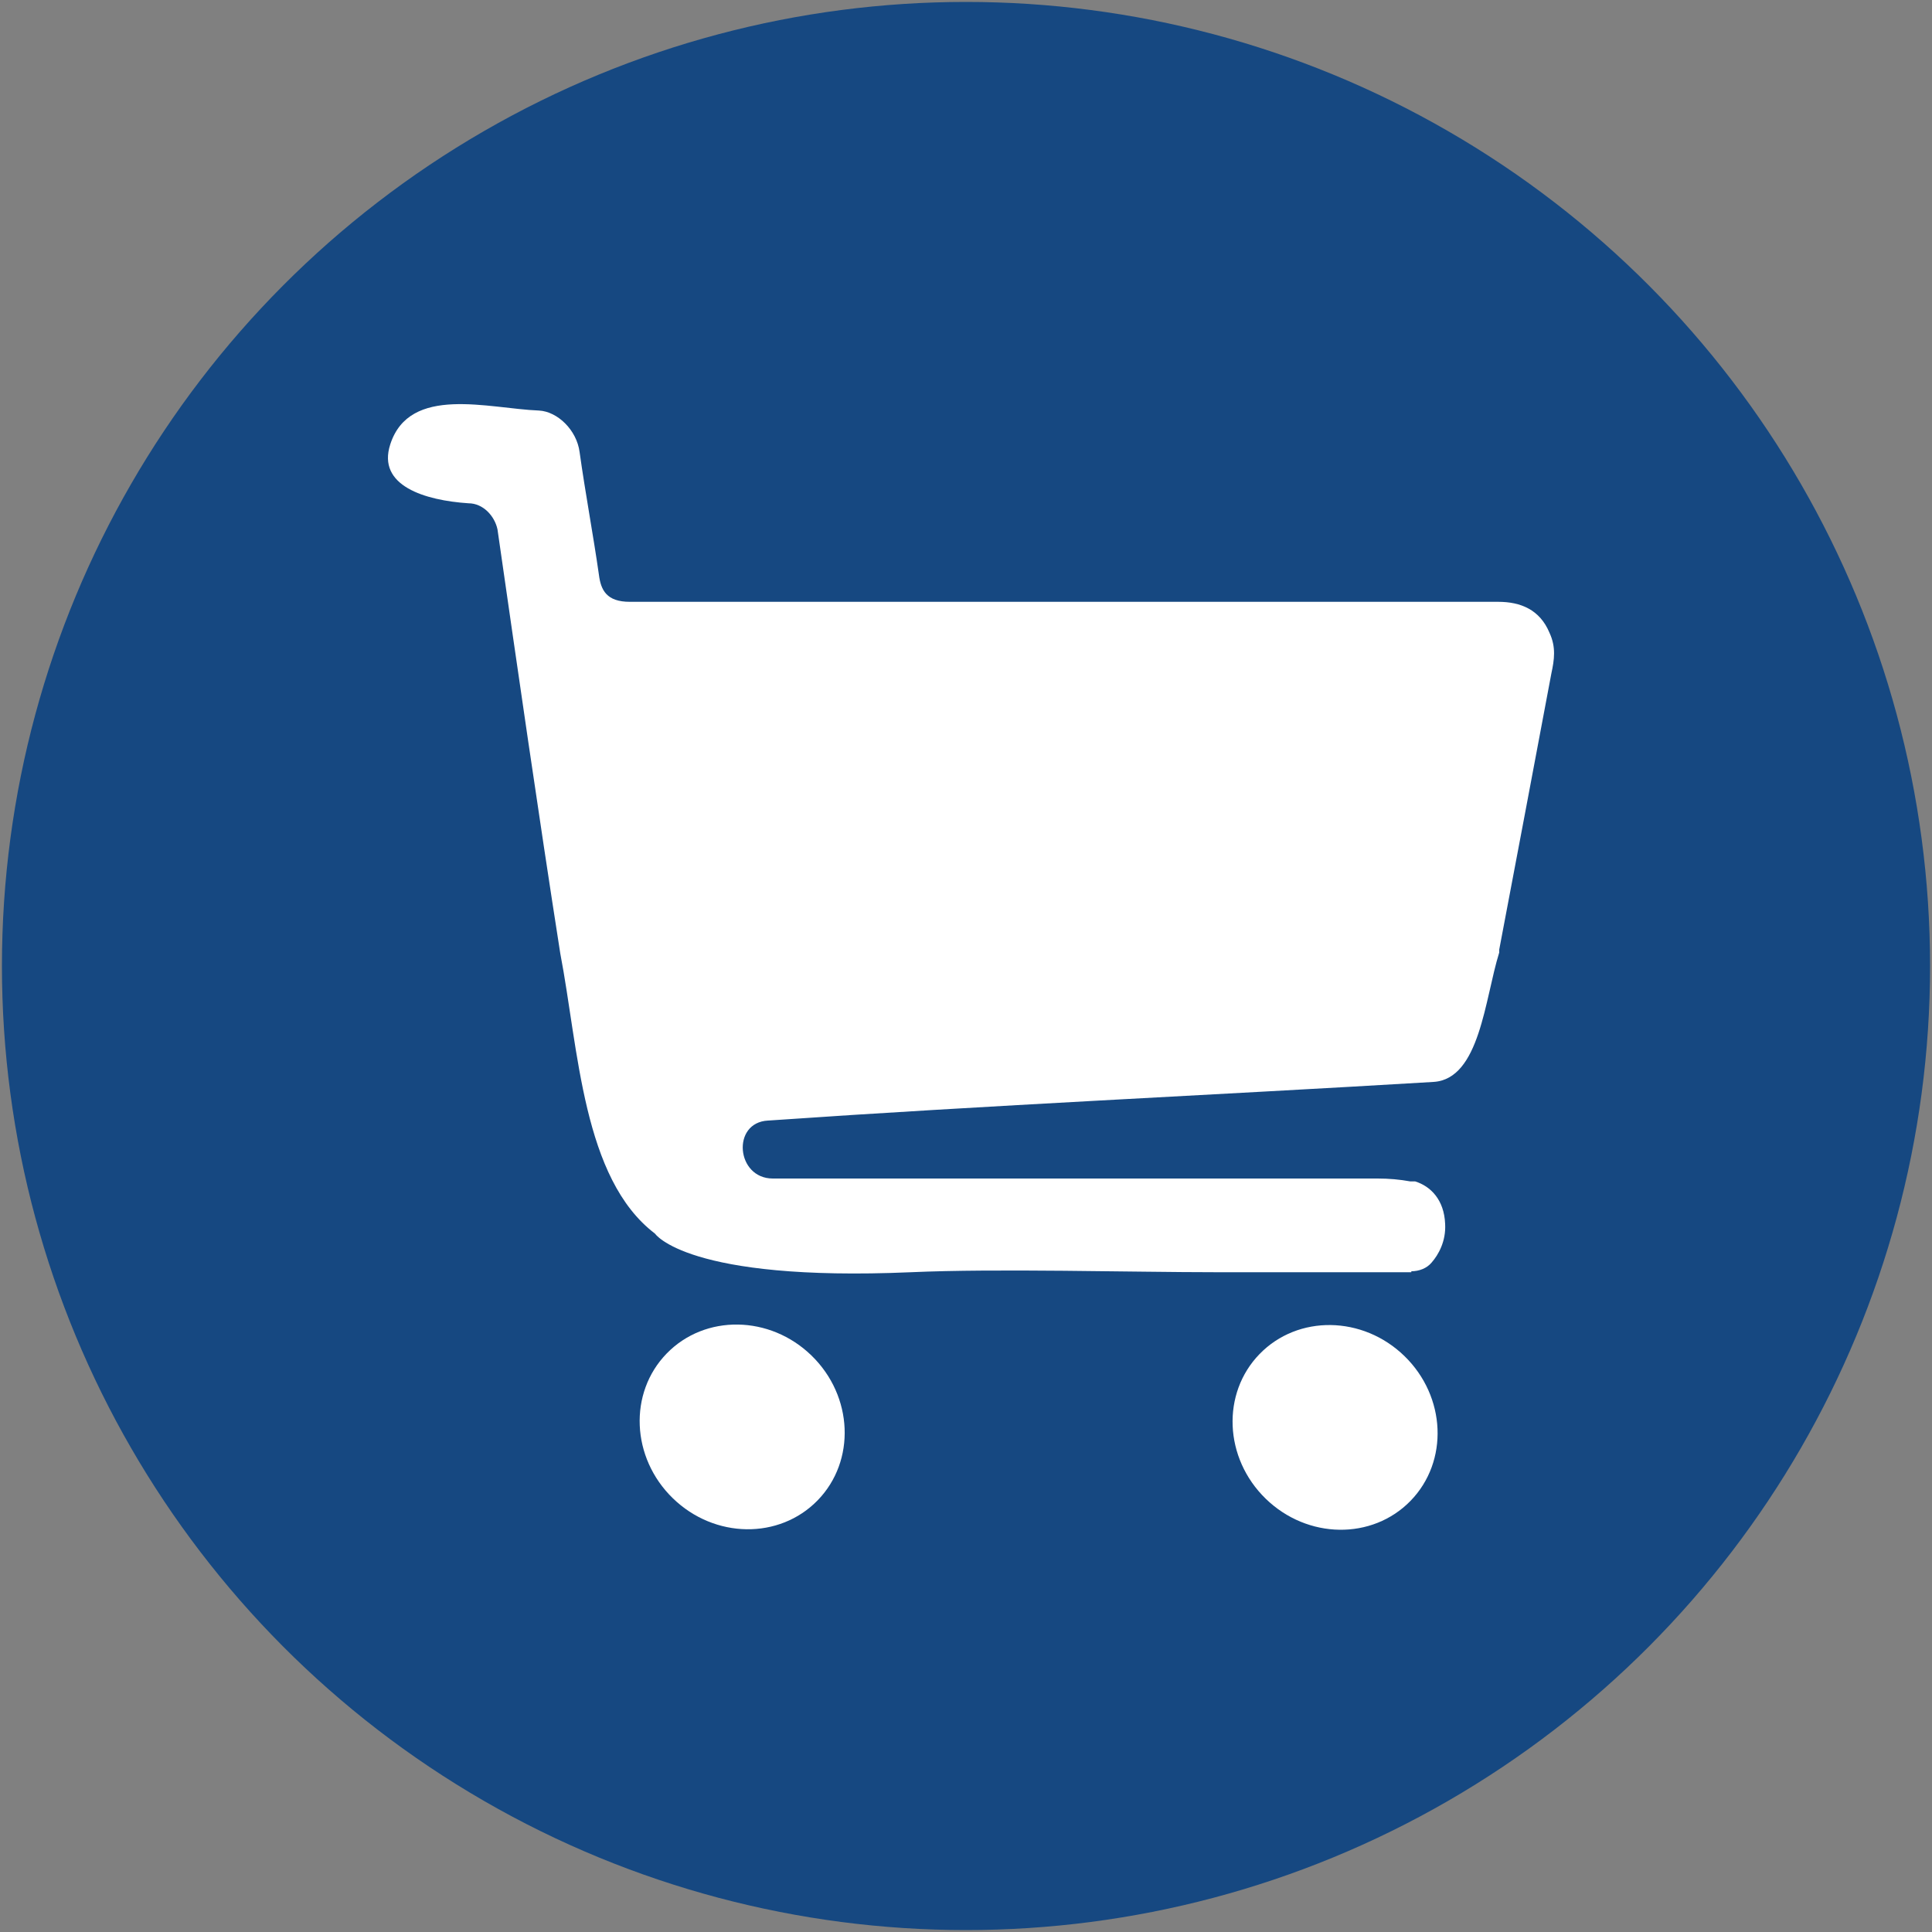 <?xml version="1.0" encoding="UTF-8"?>
<svg id="Layer_1" xmlns="http://www.w3.org/2000/svg" xmlns:xlink="http://www.w3.org/1999/xlink" version="1.1" viewBox="0 0 200 200">
  <rect x="0" y="0" width="200" height="200" fill="#808080" stroke="none"/>
  <!-- Generator: Adobe Illustrator 29.2.0, SVG Export Plug-In . SVG Version: 2.1.0 Build 108)  -->
  <defs>
    <style>
      .st0 {
        fill: #164881;
      }

      .st1 {
        fill: #fff;
      }
    </style>
  </defs>
  <circle class="st0" cx="100" cy="100" r="99.8"/>
  <path class="st1" d="M146.1,131.6c.8,0,1.6-.3,2.1-.9.7-.8,1.5-2.2,1.4-4-.1-2.5-1.5-3.9-3.1-4.4-.1,0-.3,0-.5,0-1.1-.2-2.2-.3-3.4-.3h-62.6c-3.8,0-4.3-5.8-.5-6,23.1-1.6,45.5-2.6,68.9-4,4.8-.3,5.3-8.6,6.8-13.4v-.3c1.8-9.5,3.6-19,5.4-28.6.3-1.4.5-2.7-.2-4.2-1-2.4-3-3.2-5.3-3.2h-89.9c-2.4,0-3-1.2-3.2-2.8-.6-4.2-1.4-8.4-2-12.7-.3-2.3-2.3-4.2-4.2-4.3-5.2-.2-13.4-2.7-15.4,3.5-1.4,4.3,3.6,5.8,8.1,6.1,1.5,0,2.7,1.3,3,2.7,2.1,14.6,4.2,29.2,6.5,43.9,1.9,9.9,2.3,23.3,9.8,29,0,0,3.3,5,26.5,4,8.9-.4,22.8,0,31.6,0h20.2Z"/>
  <ellipse class="st1" cx="76.8" cy="147.7" rx="10.3" ry="10.9" transform="translate(-82.6 99.8) rotate(-45.8)"/>
  <ellipse class="st1" cx="138.2" cy="147.8" rx="10.3" ry="10.9" transform="translate(-64.1 143.8) rotate(-45.8)"/>
</svg>